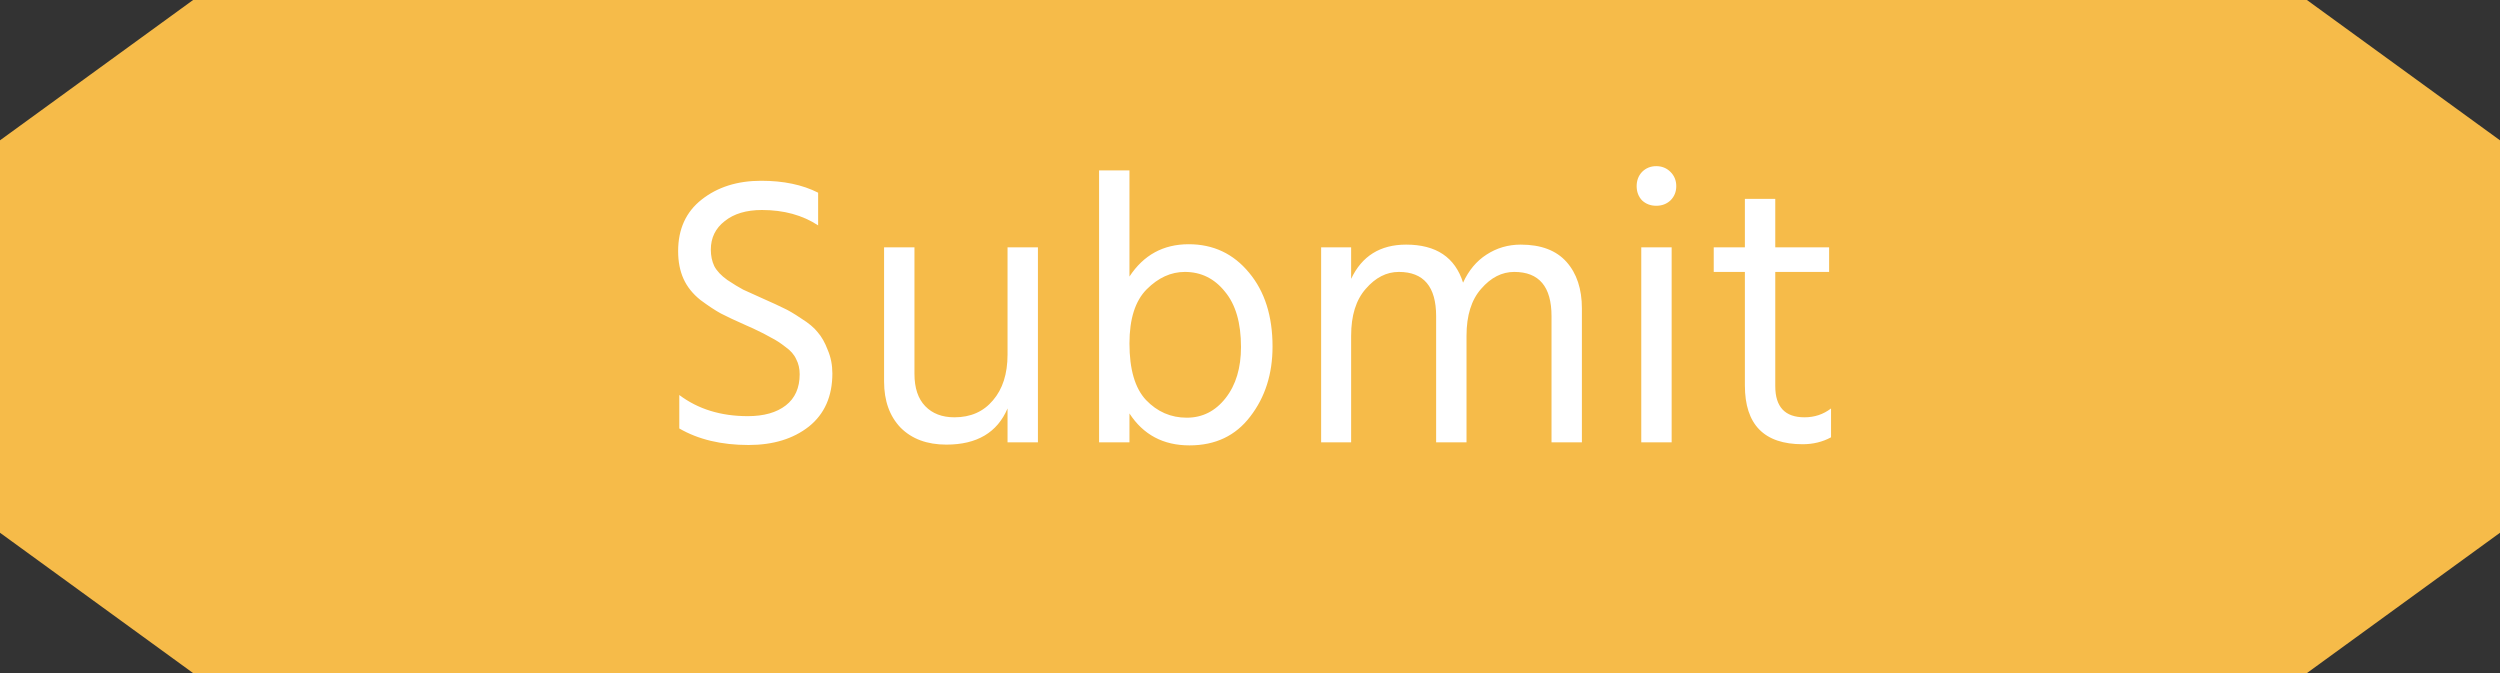 <svg width="130" height="35" viewBox="0 0 130 35" fill="none" xmlns="http://www.w3.org/2000/svg">
<rect x="0" y="0" width="130" height="35" fill="#333333" stroke="none"/>
<path d="M10.041 35H119.959L130 27.703V7.297L119.959 0H10.041L0 7.297V27.703L10.041 35Z" fill="#F6BB49"/>
<path d="M42.543 10.02V11.72C41.73 11.187 40.757 10.92 39.623 10.92C38.81 10.92 38.163 11.113 37.683 11.5C37.203 11.873 36.963 12.367 36.963 12.98C36.963 13.3 37.023 13.587 37.143 13.84C37.277 14.093 37.503 14.333 37.823 14.56C38.143 14.773 38.417 14.94 38.643 15.06C38.87 15.167 39.223 15.327 39.703 15.54C40.157 15.74 40.503 15.9 40.743 16.02C40.983 16.127 41.29 16.307 41.663 16.56C42.05 16.8 42.337 17.04 42.523 17.28C42.723 17.507 42.897 17.813 43.043 18.2C43.203 18.573 43.283 18.98 43.283 19.42C43.283 20.607 42.877 21.527 42.063 22.18C41.25 22.82 40.203 23.14 38.923 23.14C37.51 23.14 36.31 22.853 35.323 22.28V20.54C36.297 21.273 37.483 21.64 38.883 21.64C39.723 21.64 40.383 21.453 40.863 21.08C41.343 20.707 41.583 20.167 41.583 19.46C41.583 19.167 41.523 18.907 41.403 18.68C41.297 18.44 41.11 18.227 40.843 18.04C40.59 17.84 40.343 17.68 40.103 17.56C39.877 17.427 39.563 17.267 39.163 17.08C39.083 17.04 38.963 16.987 38.803 16.92C38.23 16.667 37.79 16.46 37.483 16.3C37.19 16.14 36.837 15.907 36.423 15.6C36.023 15.28 35.73 14.913 35.543 14.5C35.357 14.087 35.263 13.607 35.263 13.06C35.263 11.913 35.67 11.02 36.483 10.38C37.31 9.727 38.343 9.4 39.583 9.4C40.743 9.4 41.73 9.607 42.543 10.02ZM52.392 12.86H53.972V23H52.392V21.24C51.858 22.493 50.798 23.12 49.212 23.12C48.212 23.12 47.418 22.827 46.832 22.24C46.258 21.64 45.972 20.84 45.972 19.84V12.86H47.552V19.44C47.552 20.173 47.738 20.733 48.112 21.12C48.485 21.507 48.992 21.7 49.632 21.7C50.472 21.7 51.138 21.407 51.632 20.82C52.138 20.233 52.392 19.44 52.392 18.44V12.86ZM61.712 21.72C62.526 21.72 63.199 21.38 63.732 20.7C64.266 20.02 64.532 19.133 64.532 18.04C64.532 16.787 64.252 15.827 63.692 15.16C63.146 14.48 62.452 14.14 61.612 14.14C60.892 14.14 60.232 14.44 59.632 15.04C59.032 15.64 58.732 16.58 58.732 17.86C58.732 19.207 59.019 20.187 59.592 20.8C60.179 21.413 60.886 21.72 61.712 21.72ZM58.732 8.86V14.38C59.466 13.26 60.492 12.7 61.812 12.7C63.092 12.7 64.139 13.193 64.952 14.18C65.766 15.153 66.172 16.433 66.172 18.02C66.172 19.447 65.786 20.66 65.012 21.66C64.252 22.66 63.199 23.16 61.852 23.16C60.492 23.16 59.452 22.607 58.732 21.5V23H57.152V8.86H58.732ZM70.259 12.86V14.5C70.819 13.313 71.772 12.72 73.119 12.72C74.679 12.72 75.665 13.38 76.079 14.7C76.372 14.06 76.779 13.573 77.299 13.24C77.832 12.893 78.425 12.72 79.079 12.72C80.132 12.72 80.925 13.02 81.459 13.62C81.992 14.22 82.259 15.027 82.259 16.04V23H80.679V16.44C80.679 14.907 80.032 14.14 78.739 14.14C78.099 14.14 77.525 14.433 77.019 15.02C76.512 15.593 76.259 16.407 76.259 17.46V23H74.679V16.44C74.679 14.907 74.032 14.14 72.739 14.14C72.099 14.14 71.525 14.433 71.019 15.02C70.512 15.593 70.259 16.407 70.259 17.46V23H68.699V12.86H70.259ZM85.346 23V12.86H86.926V23H85.346ZM85.386 10.42C85.199 10.22 85.106 9.973 85.106 9.68C85.106 9.387 85.199 9.14 85.386 8.94C85.586 8.74 85.832 8.64 86.126 8.64C86.419 8.64 86.666 8.74 86.866 8.94C87.066 9.14 87.166 9.387 87.166 9.68C87.166 9.973 87.066 10.22 86.866 10.42C86.666 10.607 86.419 10.7 86.126 10.7C85.832 10.7 85.586 10.607 85.386 10.42ZM92.314 14.14V20.08C92.314 21.16 92.82 21.7 93.834 21.7C94.354 21.7 94.814 21.547 95.214 21.24V22.74C94.774 22.98 94.281 23.1 93.734 23.1C91.734 23.1 90.734 22.08 90.734 20.04V14.14H89.114V12.86H90.734V10.34H92.314V12.86H95.114V14.14H92.314Z" fill="white"/>
</svg>
